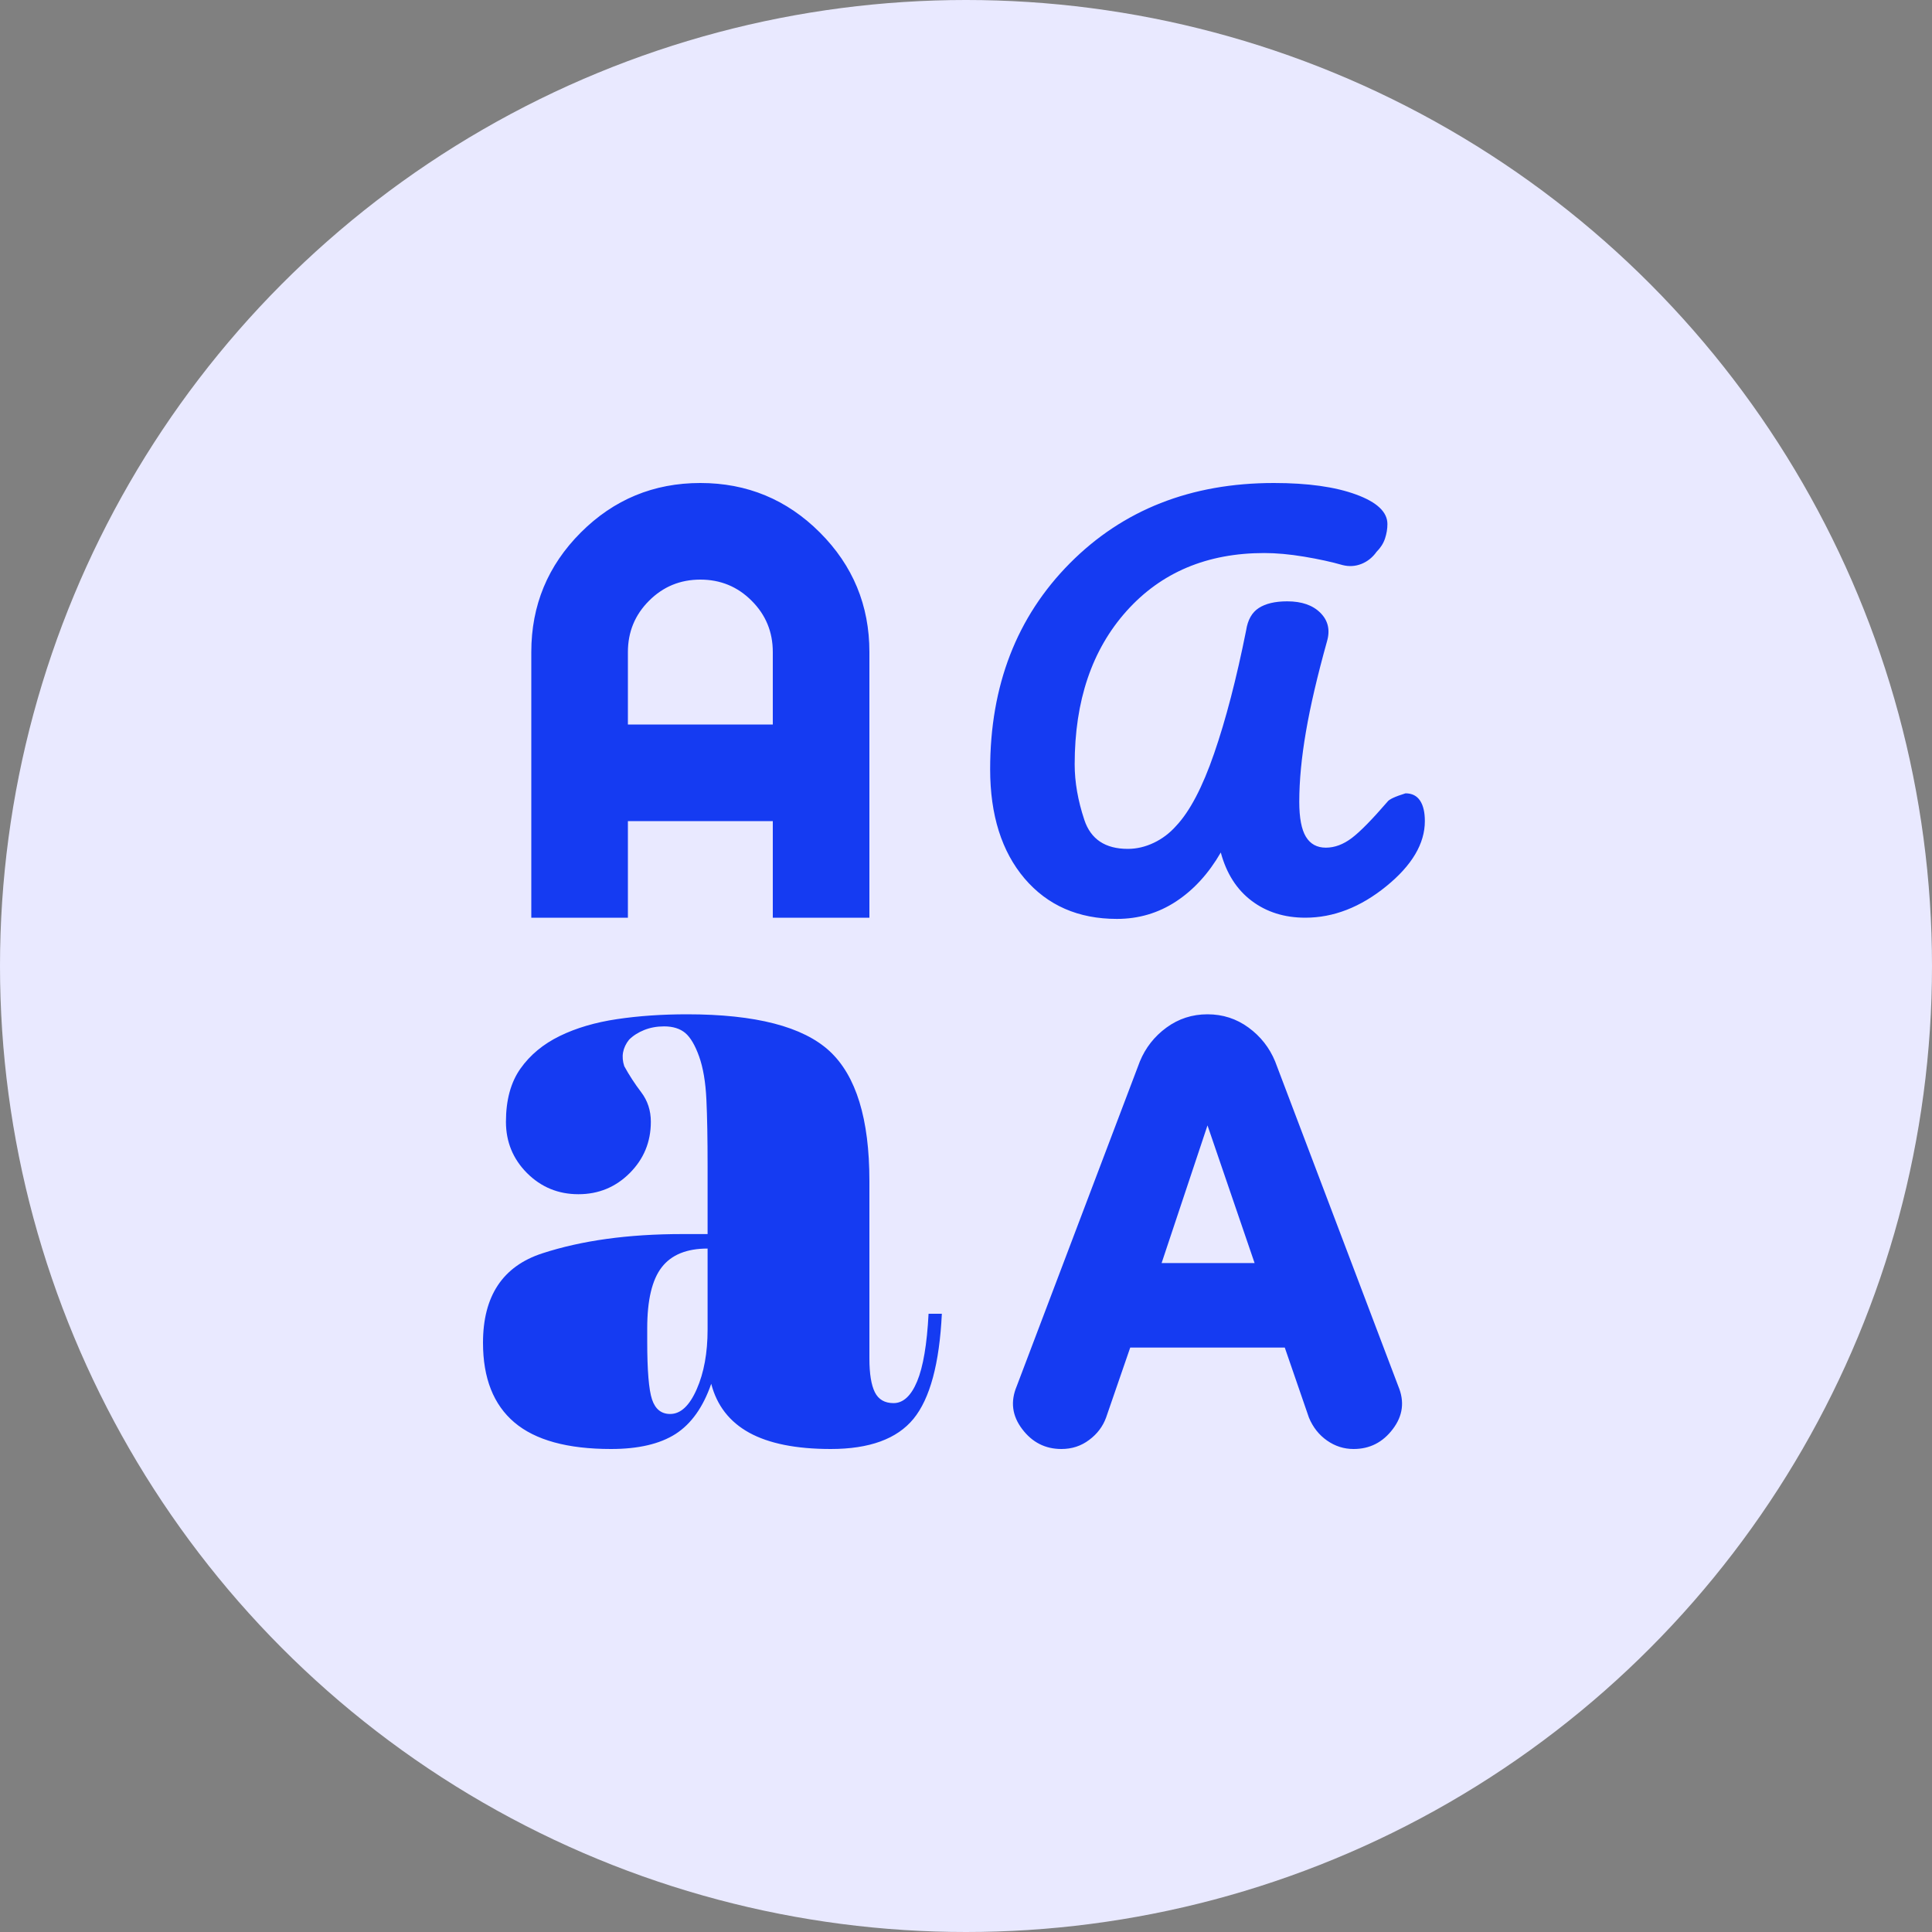 <svg xmlns="http://www.w3.org/2000/svg" width="40" height="40" viewBox="0 0 40 40" fill="none"><rect x="0" y="0" width="40" height="40" fill="#808080" stroke="none"/><g clip-path="url(#clip0_526_2194)"><circle cx="20" cy="20" r="20" fill="#E9E9FF"></circle><mask id="mask0_526_2194" style="mask-type:alpha" maskUnits="userSpaceOnUse" x="8" y="8" width="24" height="24"><rect x="8" y="8" width="24" height="24" fill="#D9D9D9"></rect></mask><g mask="url(#mask0_526_2194)"><path d="M12.65 30C11.75 30 11.083 29.817 10.65 29.45C10.217 29.083 10 28.533 10 27.8C10 26.833 10.408 26.217 11.225 25.95C12.042 25.683 13.008 25.55 14.125 25.55H14.65V24.15C14.65 23.583 14.642 23.121 14.625 22.762C14.608 22.404 14.558 22.108 14.475 21.875C14.392 21.642 14.296 21.479 14.188 21.387C14.079 21.296 13.933 21.25 13.75 21.25C13.6 21.25 13.463 21.275 13.338 21.325C13.213 21.375 13.108 21.442 13.025 21.525C12.958 21.608 12.917 21.696 12.9 21.788C12.883 21.879 12.892 21.975 12.925 22.075C13.025 22.258 13.142 22.438 13.275 22.613C13.408 22.788 13.475 22.992 13.475 23.225C13.475 23.642 13.329 23.996 13.037 24.288C12.746 24.579 12.392 24.725 11.975 24.725C11.558 24.725 11.204 24.579 10.912 24.288C10.621 23.996 10.475 23.642 10.475 23.225C10.475 22.775 10.575 22.408 10.775 22.125C10.975 21.842 11.246 21.617 11.588 21.45C11.929 21.283 12.325 21.167 12.775 21.1C13.225 21.033 13.708 21 14.225 21C15.642 21 16.625 21.254 17.175 21.762C17.725 22.271 18 23.167 18 24.45V28.125C18 28.442 18.038 28.675 18.113 28.825C18.188 28.975 18.317 29.05 18.5 29.05C18.7 29.05 18.863 28.9 18.988 28.6C19.113 28.3 19.192 27.833 19.225 27.2H19.5C19.45 28.233 19.254 28.958 18.913 29.375C18.571 29.792 18 30 17.2 30C16.483 30 15.921 29.887 15.512 29.663C15.104 29.438 14.842 29.1 14.725 28.65C14.558 29.133 14.312 29.479 13.988 29.688C13.662 29.896 13.217 30 12.65 30ZM21.975 30C21.642 30 21.371 29.863 21.163 29.587C20.954 29.312 20.917 29.017 21.05 28.7L23.6 21.975C23.717 21.692 23.9 21.458 24.15 21.275C24.4 21.092 24.683 21 25 21C25.317 21 25.6 21.092 25.85 21.275C26.1 21.458 26.283 21.692 26.4 21.975L28.95 28.7C29.083 29.017 29.046 29.312 28.837 29.587C28.629 29.863 28.358 30 28.025 30C27.825 30 27.642 29.942 27.475 29.825C27.308 29.708 27.183 29.55 27.1 29.35L26.6 27.9H23.4L22.9 29.35C22.833 29.533 22.717 29.688 22.55 29.812C22.383 29.938 22.192 30 21.975 30ZM13.875 29.275C14.092 29.275 14.275 29.104 14.425 28.762C14.575 28.421 14.65 28.008 14.65 27.525V25.85C14.217 25.85 13.9 25.979 13.7 26.238C13.5 26.496 13.4 26.917 13.4 27.5V27.775C13.4 28.375 13.433 28.775 13.5 28.975C13.567 29.175 13.692 29.275 13.875 29.275ZM24.05 26.15H25.975L25 23.3L24.05 26.15ZM23.125 19.025C22.325 19.025 21.688 18.746 21.212 18.188C20.738 17.629 20.5 16.875 20.5 15.925C20.5 14.192 21.05 12.771 22.15 11.662C23.25 10.554 24.658 10 26.375 10C27.075 10 27.642 10.079 28.075 10.238C28.508 10.396 28.725 10.6 28.725 10.85C28.725 10.95 28.708 11.05 28.675 11.15C28.642 11.25 28.583 11.342 28.5 11.425C28.417 11.542 28.312 11.625 28.188 11.675C28.062 11.725 27.933 11.733 27.8 11.7C27.567 11.633 27.3 11.575 27 11.525C26.7 11.475 26.425 11.45 26.175 11.45C24.992 11.45 24.042 11.85 23.325 12.65C22.608 13.45 22.25 14.508 22.25 15.825C22.25 16.192 22.317 16.575 22.45 16.975C22.583 17.375 22.883 17.575 23.35 17.575C23.533 17.575 23.712 17.533 23.887 17.45C24.062 17.367 24.217 17.25 24.35 17.1C24.633 16.8 24.896 16.3 25.137 15.6C25.379 14.9 25.6 14.05 25.8 13.05C25.833 12.833 25.921 12.679 26.062 12.588C26.204 12.496 26.4 12.45 26.65 12.45C26.95 12.45 27.179 12.529 27.337 12.688C27.496 12.846 27.542 13.042 27.475 13.275C27.275 13.992 27.129 14.617 27.038 15.15C26.946 15.683 26.9 16.167 26.9 16.6C26.9 16.933 26.946 17.175 27.038 17.325C27.129 17.475 27.267 17.55 27.45 17.55C27.633 17.55 27.812 17.483 27.988 17.35C28.163 17.217 28.408 16.967 28.725 16.6C28.758 16.55 28.883 16.492 29.1 16.425C29.233 16.425 29.333 16.475 29.4 16.575C29.467 16.675 29.5 16.817 29.5 17C29.5 17.467 29.233 17.917 28.7 18.35C28.167 18.783 27.608 19 27.025 19C26.592 19 26.221 18.883 25.913 18.65C25.604 18.417 25.392 18.083 25.275 17.65C25.025 18.083 24.717 18.421 24.35 18.663C23.983 18.904 23.575 19.025 23.125 19.025ZM11 19V13.5C11 12.533 11.342 11.708 12.025 11.025C12.708 10.342 13.533 10 14.5 10C15.467 10 16.292 10.342 16.975 11.025C17.658 11.708 18 12.533 18 13.5V19H16V17H13V19H11ZM13 15H16V13.5C16 13.083 15.854 12.729 15.562 12.438C15.271 12.146 14.917 12 14.5 12C14.083 12 13.729 12.146 13.438 12.438C13.146 12.729 13 13.083 13 13.5V15Z" fill="#153BF2"></path></g></g><defs><clipPath id="clip0_526_2194"><rect width="40" height="40" fill="white"></rect></clipPath></defs></svg>